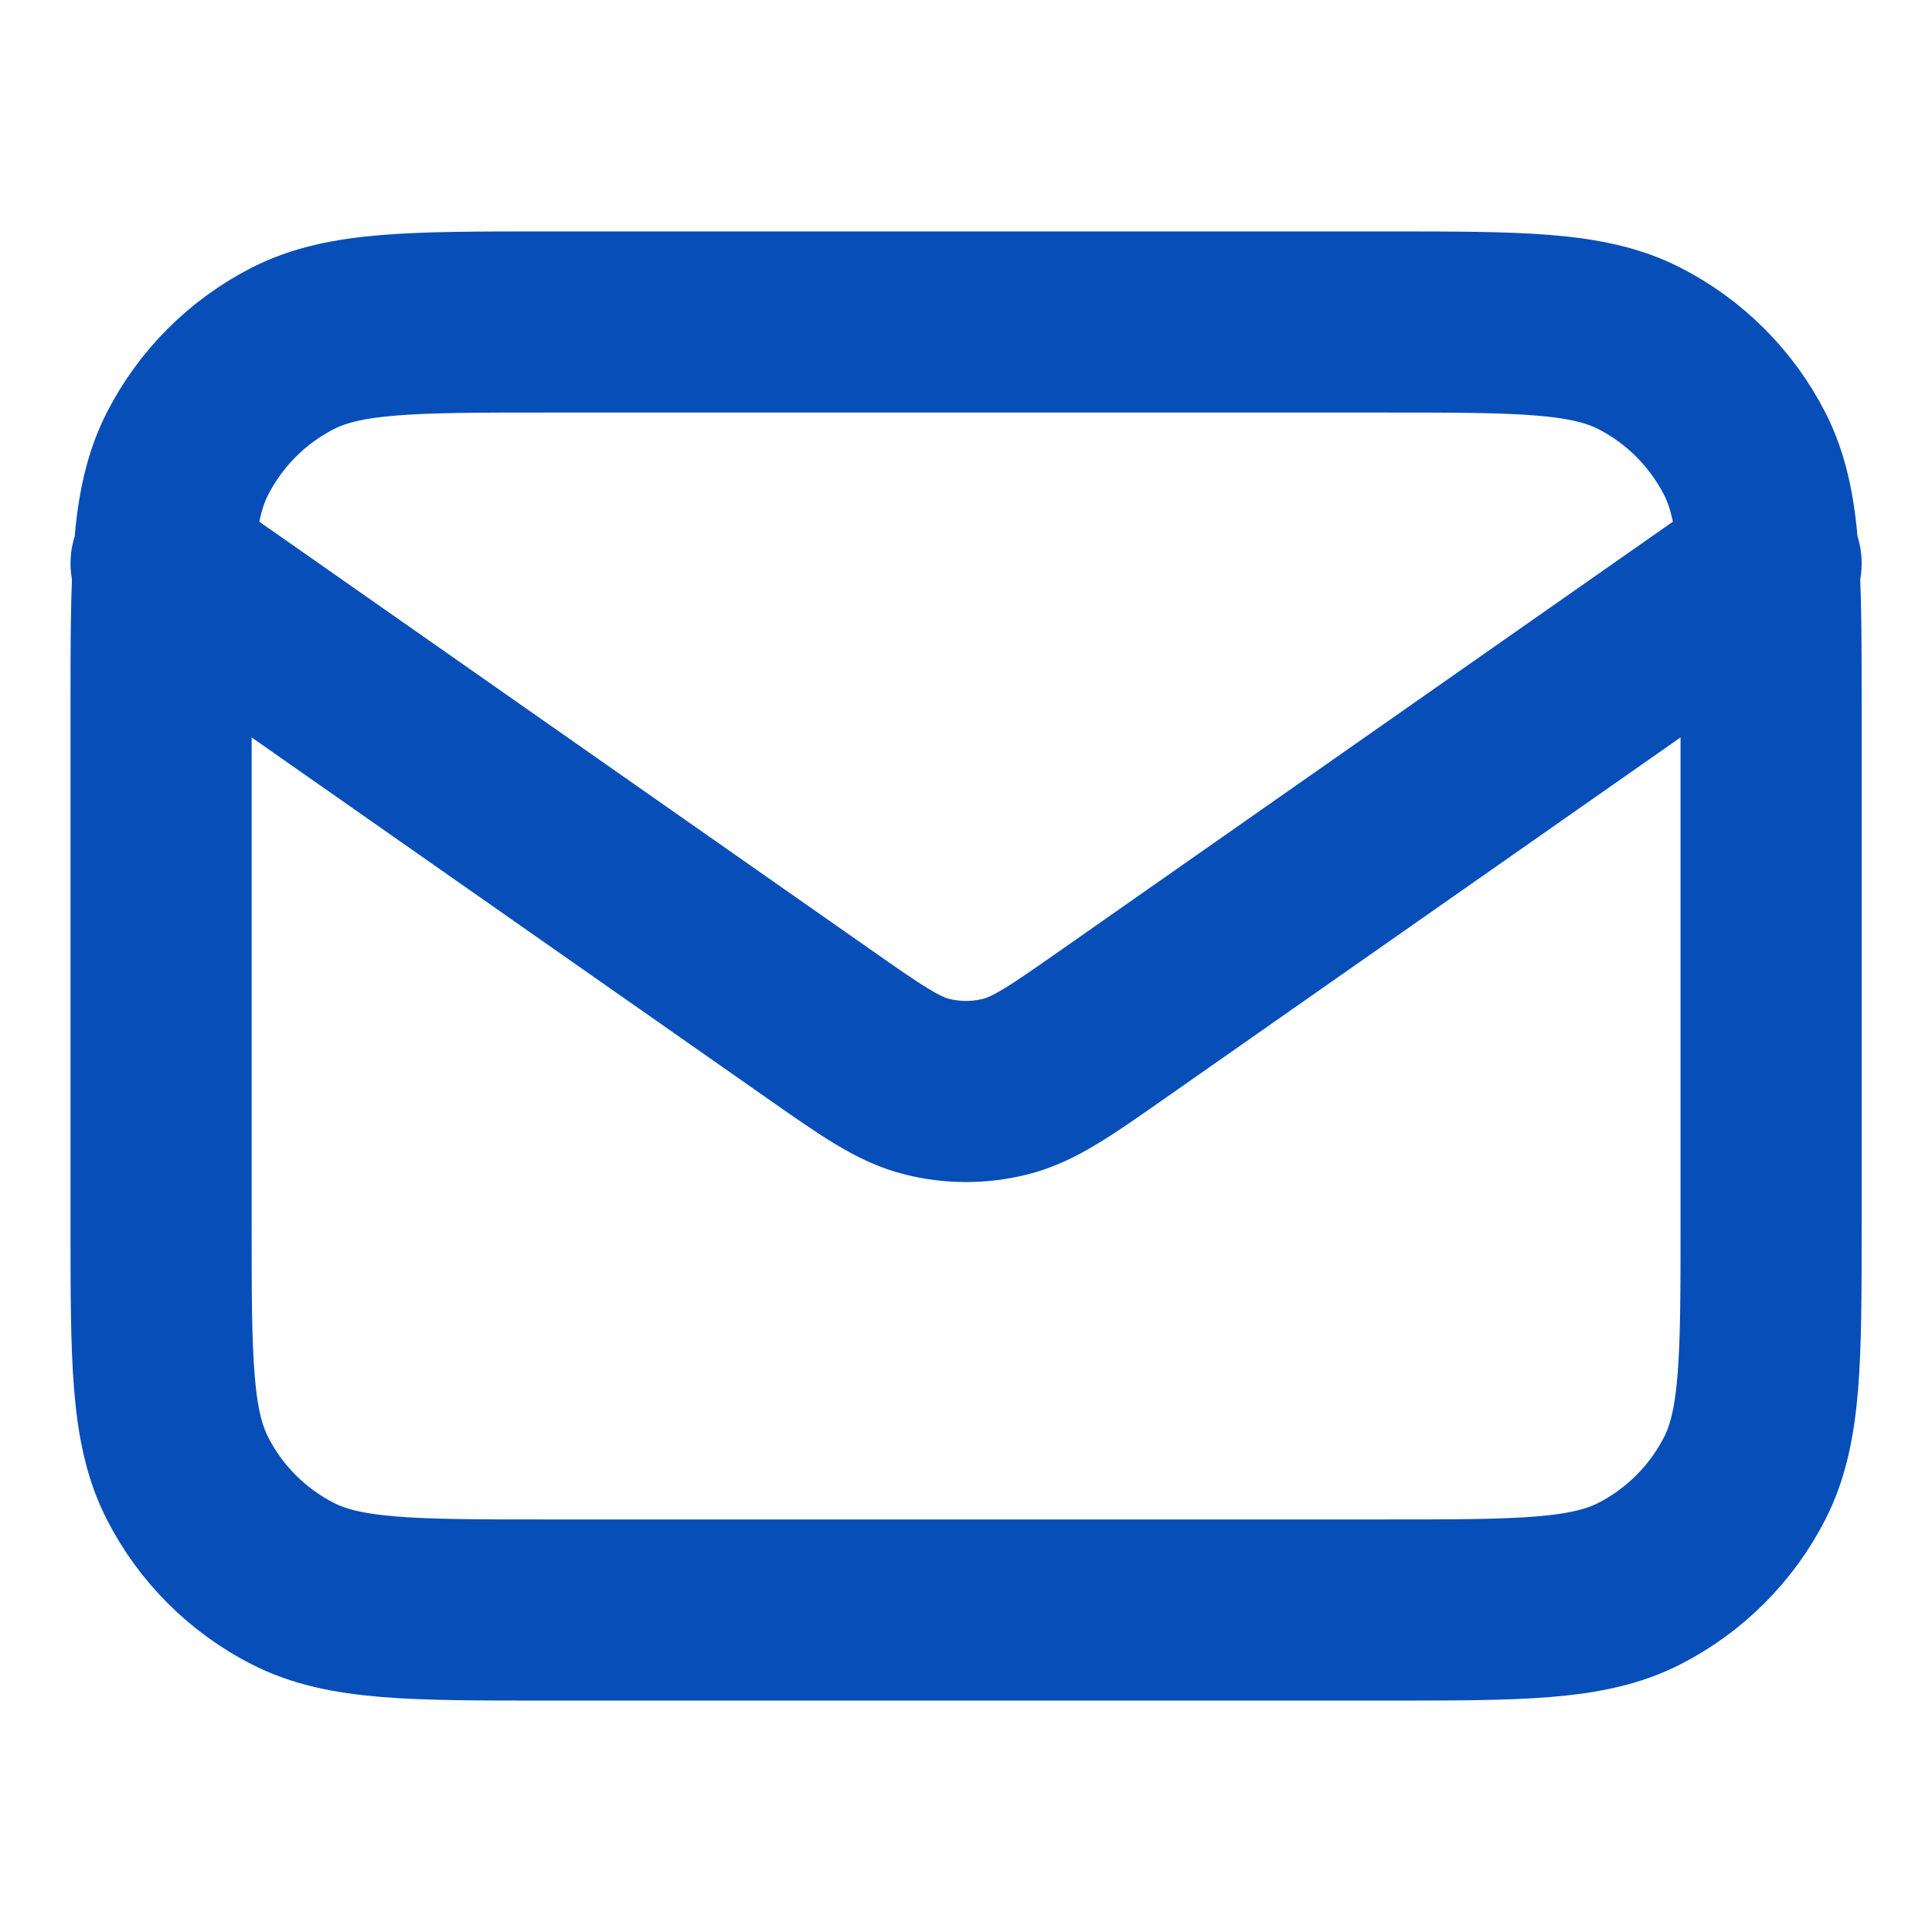 <svg width="32" height="32" viewBox="0 0 32 32" fill="none" xmlns="http://www.w3.org/2000/svg">
<g id="mail-01 1">
<path id="Vector" d="M2.668 9.333L13.555 16.954C14.436 17.571 14.877 17.88 15.356 17.999C15.78 18.105 16.223 18.105 16.646 17.999C17.126 17.88 17.567 17.571 18.448 16.954L29.335 9.333M9.068 26.667H22.935C25.175 26.667 26.295 26.667 27.151 26.231C27.903 25.847 28.515 25.235 28.899 24.483C29.335 23.627 29.335 22.507 29.335 20.267V11.733C29.335 9.493 29.335 8.373 28.899 7.517C28.515 6.765 27.903 6.153 27.151 5.769C26.295 5.333 25.175 5.333 22.935 5.333H9.068C6.828 5.333 5.708 5.333 4.852 5.769C4.099 6.153 3.487 6.765 3.104 7.517C2.668 8.373 2.668 9.493 2.668 11.733V20.267C2.668 22.507 2.668 23.627 3.104 24.483C3.487 25.235 4.099 25.847 4.852 26.231C5.708 26.667 6.828 26.667 9.068 26.667Z" stroke="#074EB9" stroke-width="3" stroke-linecap="round" stroke-linejoin="round"/>
</g>
</svg>
